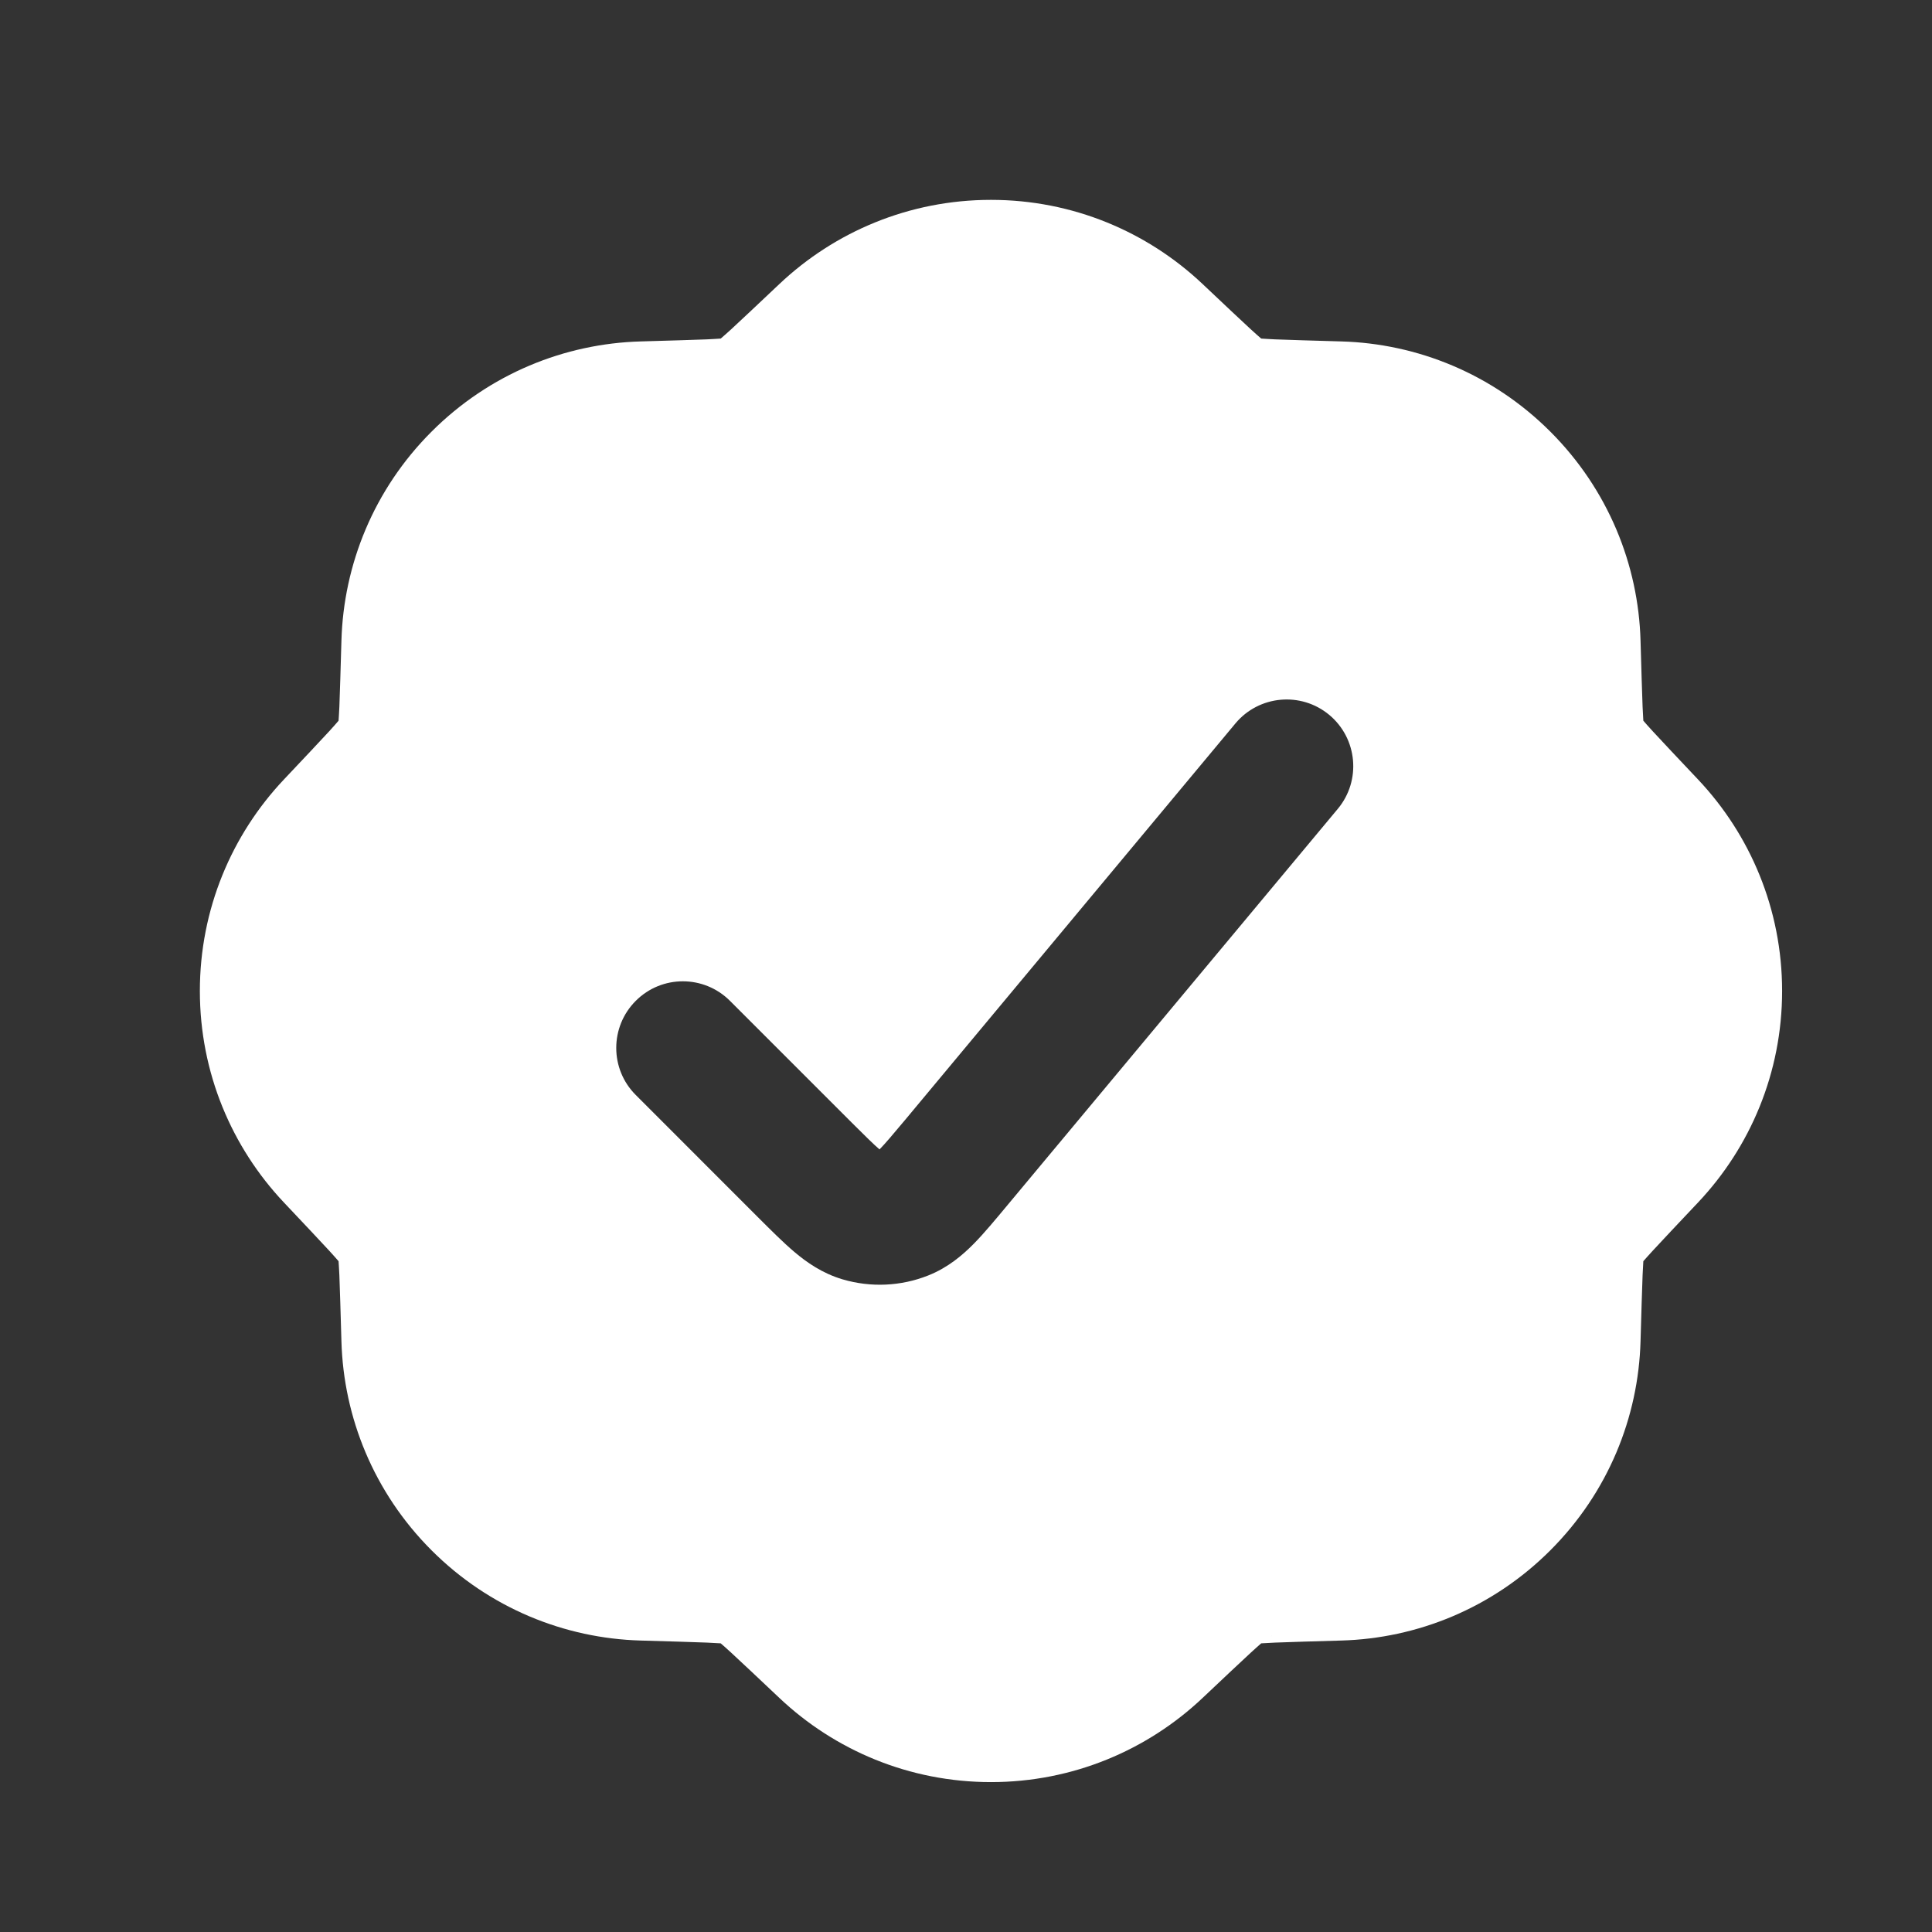 <svg width="29" height="29" viewBox="0 0 29 29" fill="none" xmlns="http://www.w3.org/2000/svg">
<rect x="0" y="0" width="29" height="29" fill="#333333" stroke="none"/>
<path d="M14.875 3C16.104 3 17.222 3.48 18.05 4.262C18.373 4.567 18.609 4.79 18.775 4.943C18.841 5.004 18.893 5.049 18.931 5.082C18.981 5.085 19.05 5.09 19.14 5.094C19.366 5.103 19.689 5.112 20.134 5.125C21.272 5.157 22.402 5.61 23.271 6.479C24.14 7.348 24.593 8.478 24.625 9.616C24.638 10.061 24.647 10.384 24.656 10.61C24.66 10.7 24.664 10.768 24.667 10.818C24.701 10.857 24.745 10.908 24.807 10.975C24.96 11.141 25.183 11.377 25.488 11.7C26.27 12.528 26.75 13.646 26.75 14.875C26.75 16.104 26.27 17.222 25.488 18.05C25.183 18.373 24.96 18.609 24.807 18.775C24.746 18.841 24.701 18.893 24.667 18.931C24.664 18.981 24.66 19.05 24.656 19.14C24.647 19.366 24.638 19.689 24.625 20.134C24.593 21.272 24.14 22.402 23.271 23.271C22.402 24.14 21.272 24.593 20.134 24.625C19.689 24.638 19.366 24.647 19.14 24.656C19.05 24.66 18.981 24.664 18.931 24.667C18.893 24.701 18.841 24.746 18.775 24.807C18.609 24.96 18.373 25.183 18.05 25.488C17.222 26.27 16.104 26.75 14.875 26.75C13.646 26.75 12.528 26.27 11.7 25.488C11.377 25.183 11.141 24.96 10.975 24.807C10.908 24.745 10.857 24.701 10.818 24.667C10.768 24.664 10.7 24.66 10.61 24.656C10.384 24.647 10.061 24.638 9.616 24.625C8.478 24.593 7.347 24.14 6.478 23.271C5.609 22.402 5.157 21.271 5.125 20.134C5.112 19.689 5.103 19.366 5.094 19.14C5.09 19.05 5.085 18.981 5.082 18.931C5.049 18.893 5.004 18.841 4.943 18.775C4.79 18.609 4.567 18.373 4.262 18.05C3.48 17.222 3 16.104 3 14.875C3 13.646 3.48 12.528 4.262 11.7C4.567 11.377 4.79 11.141 4.943 10.975C5.004 10.909 5.049 10.856 5.082 10.818C5.085 10.768 5.09 10.7 5.094 10.61C5.103 10.384 5.112 10.061 5.125 9.616C5.157 8.479 5.609 7.347 6.478 6.479C7.347 5.61 8.478 5.157 9.616 5.125C10.061 5.112 10.384 5.103 10.61 5.094C10.7 5.09 10.768 5.085 10.818 5.082C10.856 5.049 10.909 5.004 10.975 4.943C11.141 4.79 11.377 4.567 11.7 4.262C12.528 3.48 13.646 3 14.875 3ZM19.077 24.561C19.082 24.559 19.085 24.556 19.088 24.555C19.089 24.554 19.091 24.552 19.092 24.552C19.088 24.554 19.083 24.557 19.077 24.561ZM19.953 10.731C19.529 10.378 18.898 10.435 18.544 10.859L13.587 16.809C13.396 17.037 13.287 17.166 13.202 17.253C13.11 17.174 12.99 17.055 12.78 16.846L10.957 15.023C10.566 14.632 9.933 14.632 9.543 15.023C9.153 15.413 9.152 16.046 9.543 16.436L11.366 18.26C11.562 18.455 11.752 18.647 11.925 18.793C12.106 18.946 12.341 19.113 12.649 19.204C13.071 19.328 13.522 19.308 13.931 19.146C14.229 19.028 14.448 18.84 14.615 18.671C14.774 18.51 14.946 18.301 15.123 18.089L20.081 12.141C20.435 11.716 20.377 11.085 19.953 10.731Z" fill="white"/>
</svg>
